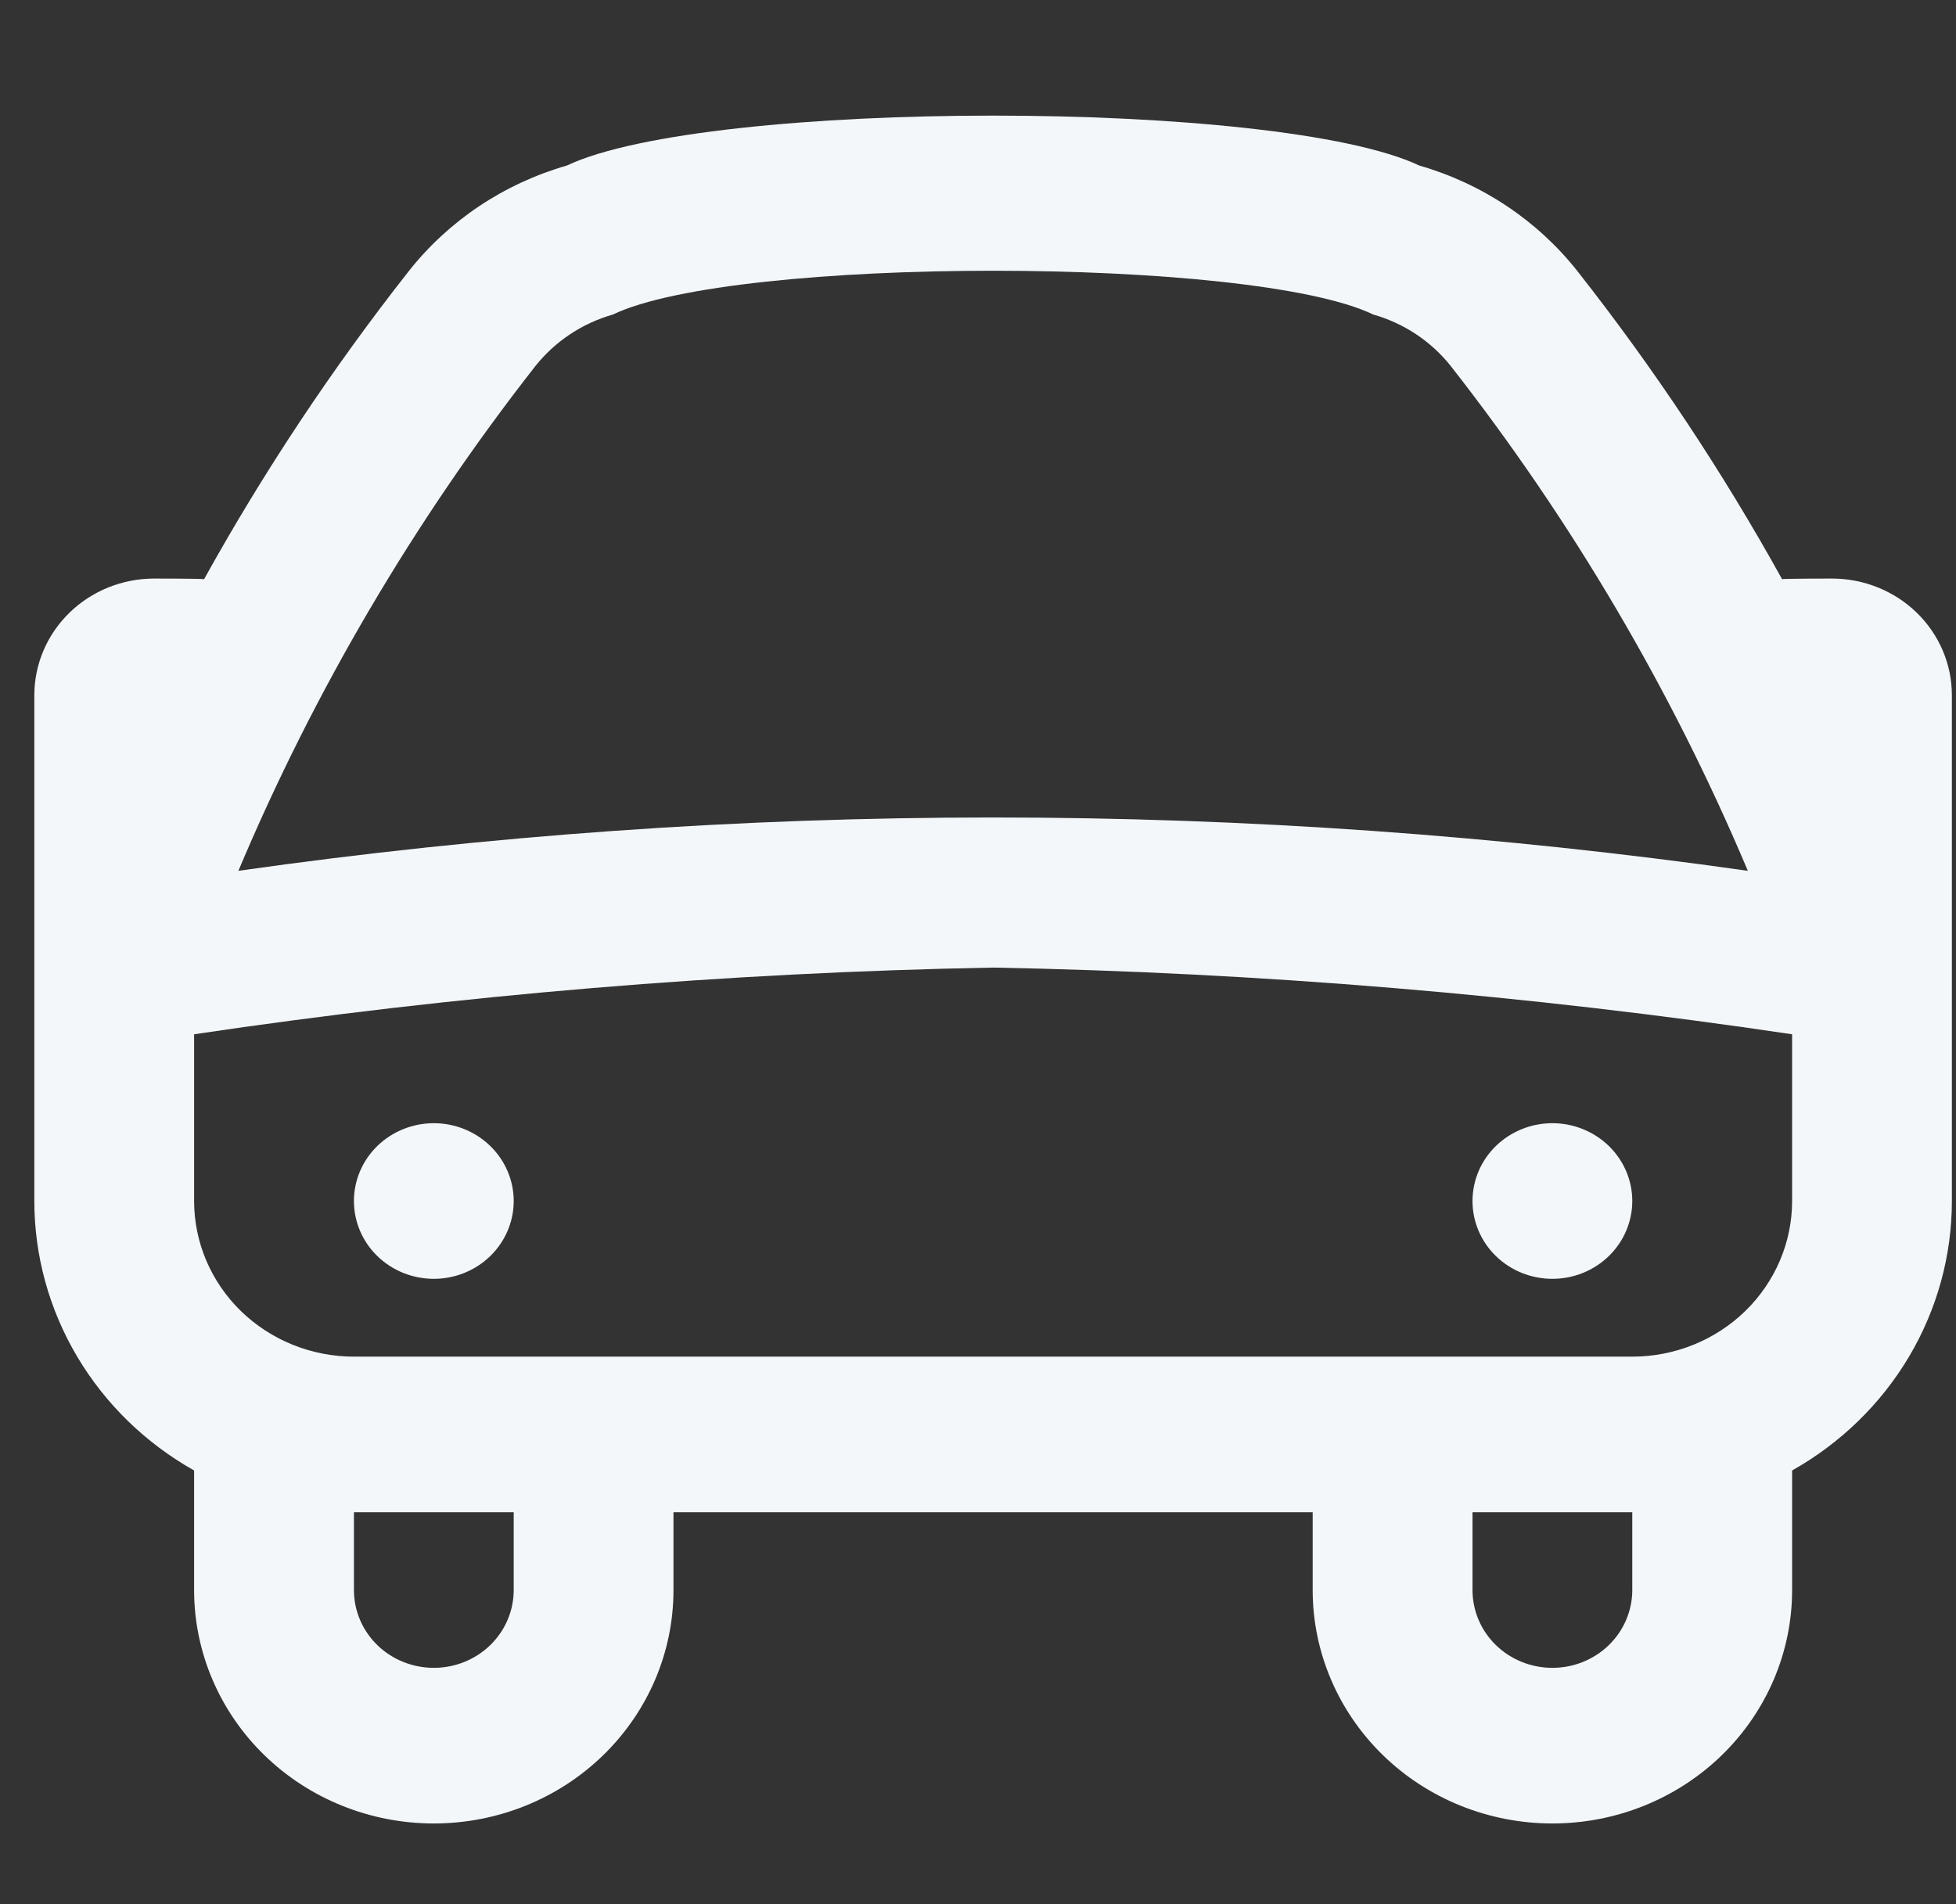 <svg width="38" height="37" viewBox="0 0 38 37" fill="none" xmlns="http://www.w3.org/2000/svg">
<rect x="0" y="0" width="38" height="37" fill="#333333" stroke="none"/>
<g id="car-alt 5" clip-path="url(#clip0_1963_57)">
<path id="Vector" d="M37.92 13.51C37.92 12.908 37.675 12.332 37.238 11.906C36.801 11.481 36.209 11.242 35.592 11.242C35.592 11.242 34.685 11.242 34.621 11.254C33.461 9.159 32.131 7.158 30.645 5.268C29.869 4.286 28.794 3.568 27.574 3.217C24.841 1.923 13.746 1.923 11.012 3.217C9.792 3.568 8.717 4.286 7.942 5.268C6.456 7.158 5.126 9.159 3.965 11.254C3.902 11.242 2.995 11.242 2.995 11.242C2.377 11.242 1.785 11.481 1.349 11.906C0.912 12.332 0.667 12.908 0.667 13.51L0.667 23.337C0.667 24.398 0.954 25.441 1.499 26.36C2.044 27.279 2.828 28.042 3.771 28.573V30.897C3.771 32.1 4.262 33.253 5.135 34.104C6.008 34.955 7.193 35.432 8.428 35.432C9.663 35.432 10.847 34.955 11.72 34.104C12.594 33.253 13.084 32.1 13.084 30.897V29.385H25.502V30.897C25.502 32.1 25.993 33.253 26.866 34.104C27.739 34.955 28.924 35.432 30.159 35.432C31.394 35.432 32.578 34.955 33.452 34.104C34.325 33.253 34.816 32.1 34.816 30.897V28.573C35.759 28.042 36.543 27.279 37.088 26.36C37.633 25.441 37.92 24.398 37.92 23.337V13.51ZM10.405 7.108C10.786 6.631 11.311 6.282 11.906 6.112C14.264 4.977 24.324 4.977 26.68 6.112C27.276 6.282 27.801 6.631 28.181 7.108C30.539 10.119 32.48 13.418 33.956 16.921C24.232 15.539 14.354 15.539 4.631 16.921C6.107 13.418 8.048 10.119 10.405 7.108ZM9.98 30.897C9.98 31.298 9.816 31.682 9.525 31.966C9.234 32.249 8.839 32.408 8.428 32.408C8.016 32.408 7.621 32.249 7.33 31.966C7.039 31.682 6.876 31.298 6.876 30.897V29.385H9.98V30.897ZM31.711 30.897C31.711 31.298 31.547 31.682 31.256 31.966C30.965 32.249 30.57 32.408 30.159 32.408C29.747 32.408 29.352 32.249 29.061 31.966C28.77 31.682 28.607 31.298 28.607 30.897V29.385H31.711V30.897ZM31.711 26.361H6.876C6.052 26.361 5.263 26.042 4.68 25.475C4.098 24.908 3.771 24.139 3.771 23.337V20.097C8.91 19.332 14.096 18.899 19.293 18.801C24.491 18.899 29.677 19.332 34.816 20.097V23.337C34.816 24.139 34.488 24.908 33.906 25.475C33.324 26.042 32.534 26.361 31.711 26.361ZM9.98 23.337C9.98 23.738 9.816 24.123 9.525 24.406C9.234 24.69 8.839 24.849 8.428 24.849C8.016 24.849 7.621 24.69 7.33 24.406C7.039 24.123 6.876 23.738 6.876 23.337C6.876 22.936 7.039 22.552 7.33 22.268C7.621 21.985 8.016 21.825 8.428 21.825C8.839 21.825 9.234 21.985 9.525 22.268C9.816 22.552 9.98 22.936 9.98 23.337ZM31.711 23.337C31.711 23.738 31.547 24.123 31.256 24.406C30.965 24.69 30.57 24.849 30.159 24.849C29.747 24.849 29.352 24.69 29.061 24.406C28.77 24.123 28.607 23.738 28.607 23.337C28.607 22.936 28.77 22.552 29.061 22.268C29.352 21.985 29.747 21.825 30.159 21.825C30.57 21.825 30.965 21.985 31.256 22.268C31.547 22.552 31.711 22.936 31.711 23.337Z" fill="#F4F7FA"/>
</g>
<defs>
<clipPath id="clip0_1963_57">
<rect width="37.253" height="36.286" fill="white" transform="translate(0.667 0.659)"/>
</clipPath>
</defs>
</svg>
